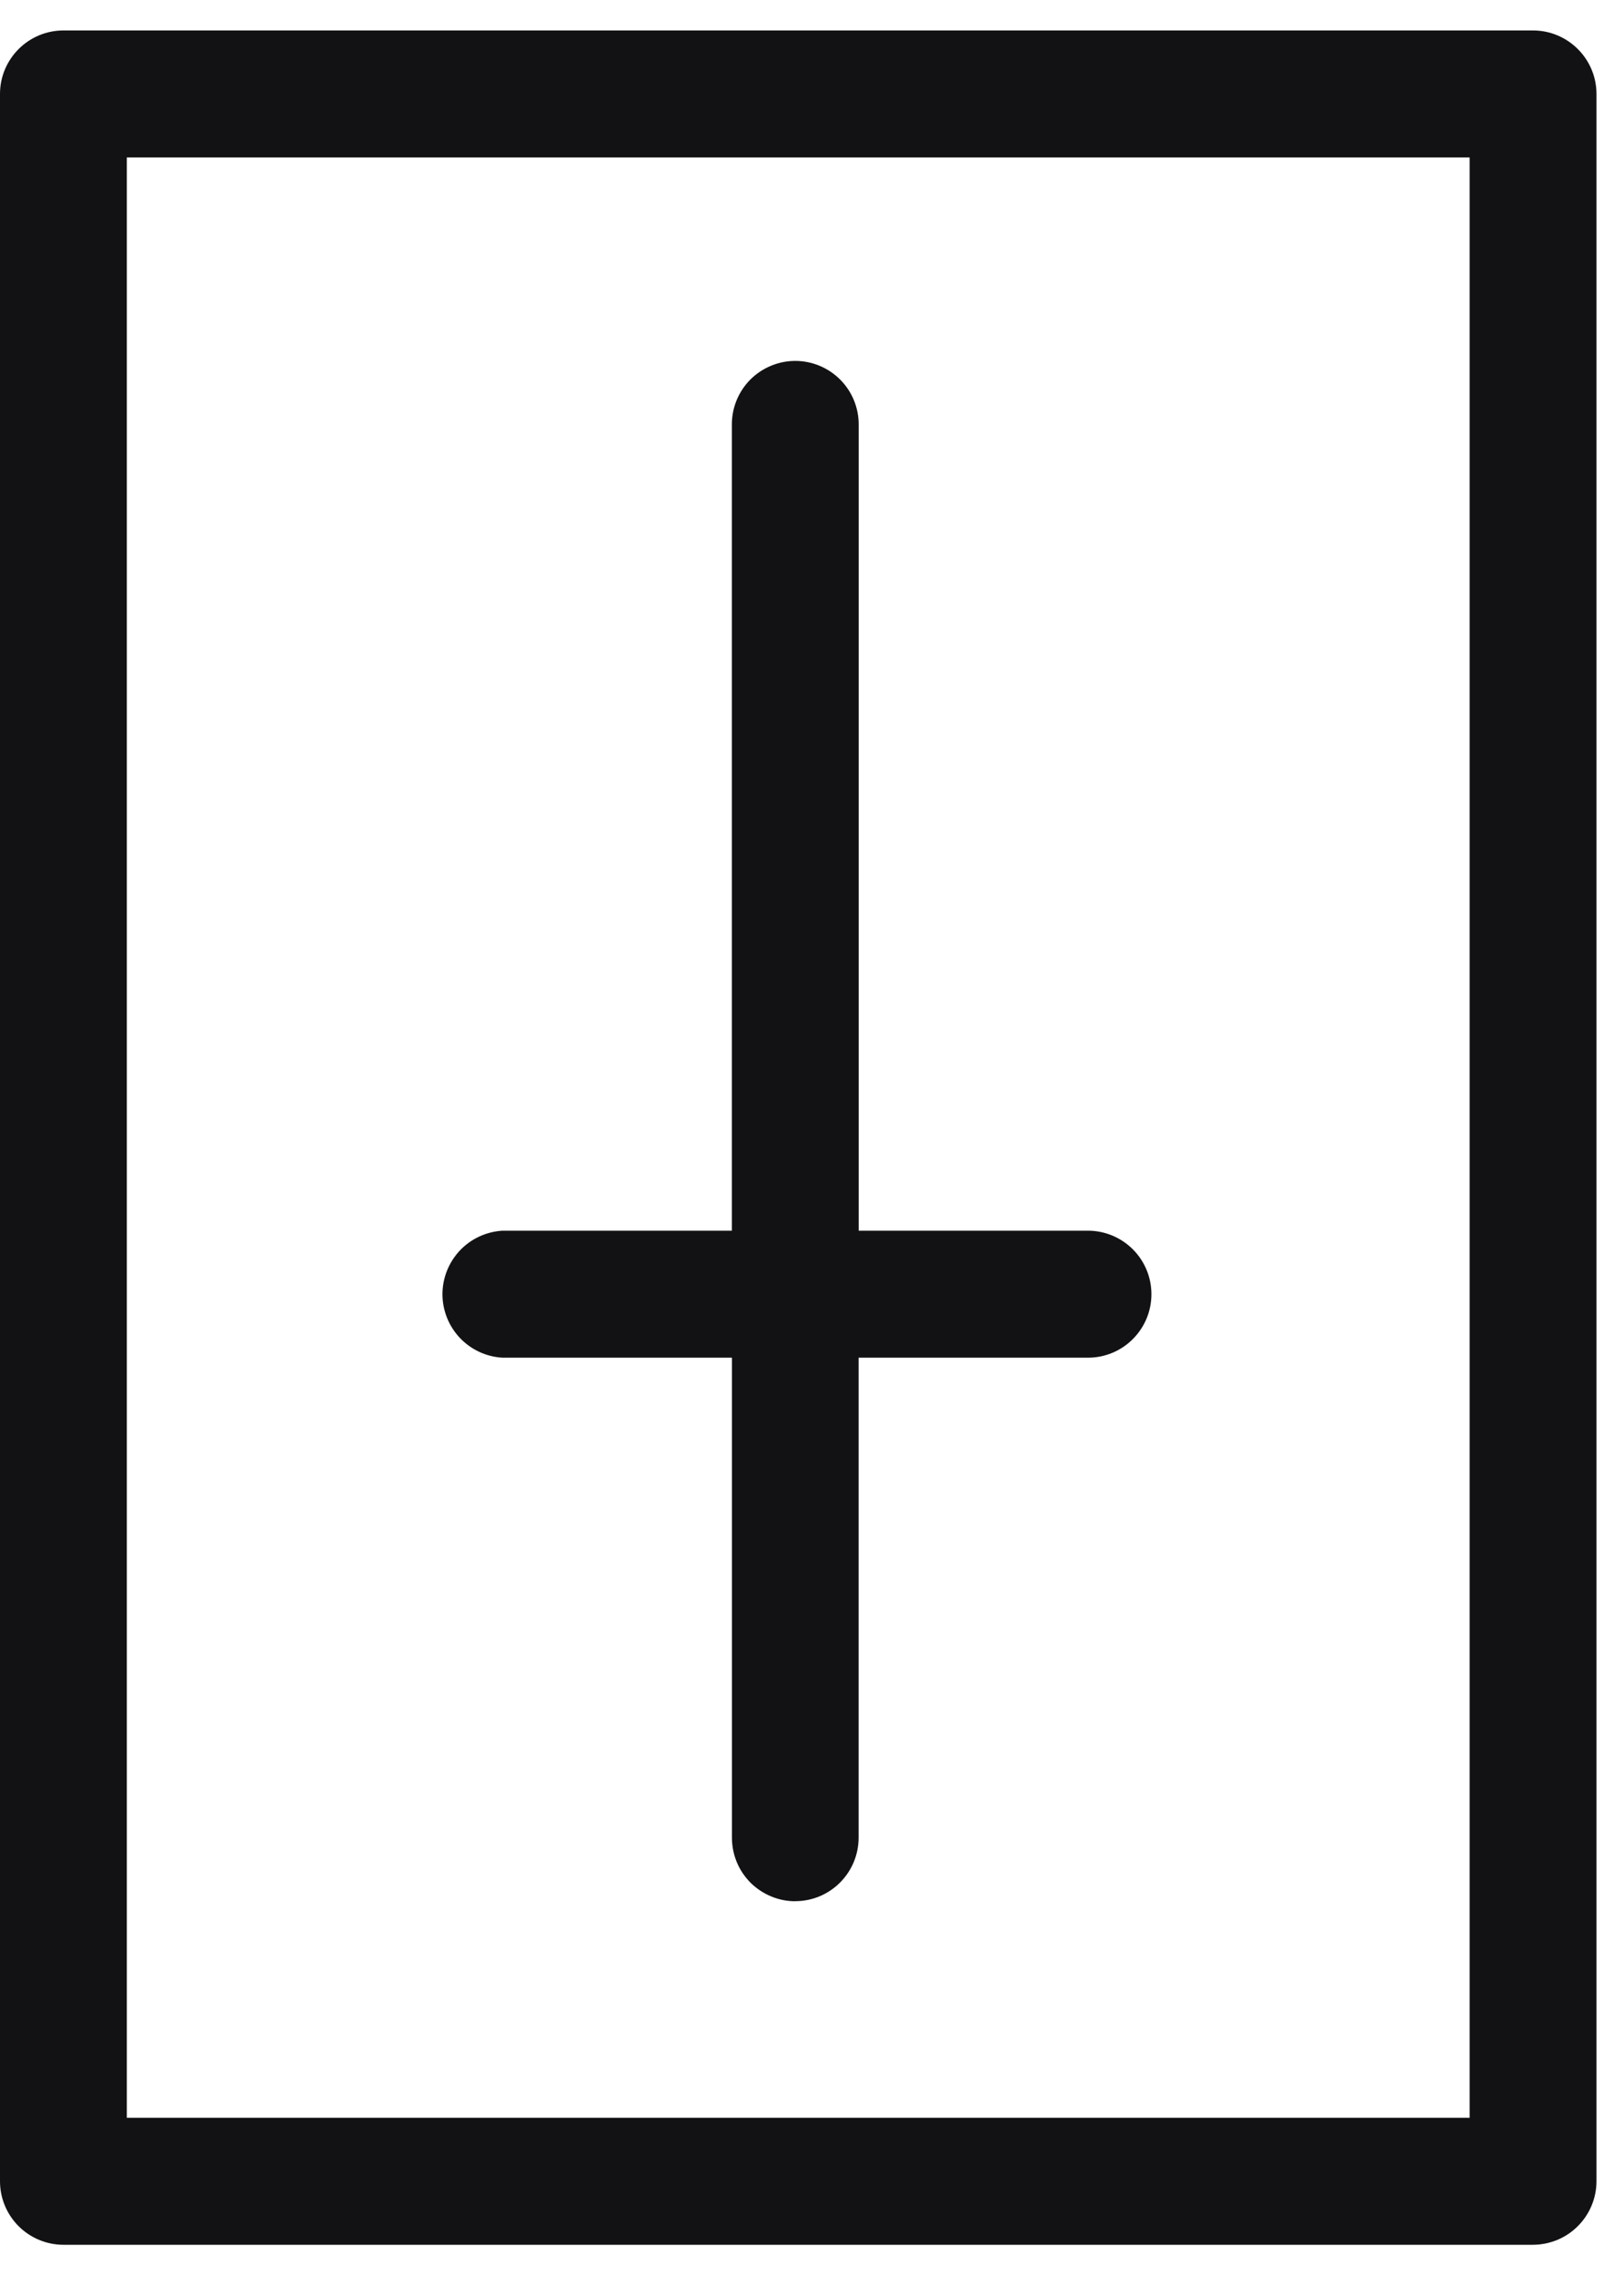 <svg xmlns="http://www.w3.org/2000/svg" width="20" height="28" viewBox="0 0 20 28" fill="none"><path d="M9.795 23.4C9.692 23.4 9.591 23.38 9.496 23.34C9.401 23.301 9.315 23.243 9.242 23.171C9.17 23.098 9.112 23.012 9.073 22.917C9.034 22.822 9.014 22.72 9.014 22.617V16.71H6.188C5.988 16.699 5.8 16.611 5.663 16.466C5.526 16.321 5.449 16.128 5.449 15.929C5.449 15.729 5.526 15.537 5.663 15.391C5.8 15.246 5.988 15.159 6.188 15.147H9.013V5.224C9.013 5.016 9.095 4.818 9.241 4.671C9.388 4.525 9.587 4.442 9.794 4.442C10.001 4.442 10.2 4.525 10.346 4.671C10.493 4.818 10.575 5.016 10.575 5.224V15.147H13.399C13.606 15.147 13.805 15.23 13.951 15.376C14.098 15.523 14.18 15.721 14.18 15.929C14.18 16.136 14.098 16.334 13.951 16.481C13.805 16.628 13.606 16.71 13.399 16.71H10.574V22.617C10.574 23.049 10.224 23.399 9.794 23.399L9.795 23.4Z" fill="#121214"></path><path fill-rule="evenodd" clip-rule="evenodd" d="M18.88 27.628H0.781C0.574 27.628 0.375 27.545 0.229 27.399C0.082 27.252 0 27.053 0 26.846V1.156C0 0.726 0.35 0.375 0.781 0.375H18.88C19.31 0.375 19.661 0.726 19.661 1.156V26.846C19.661 27.053 19.578 27.252 19.432 27.398C19.286 27.545 19.087 27.627 18.88 27.628ZM1.562 26.065H18.099V1.938H1.562V26.065Z" fill="#121214"></path></svg>
